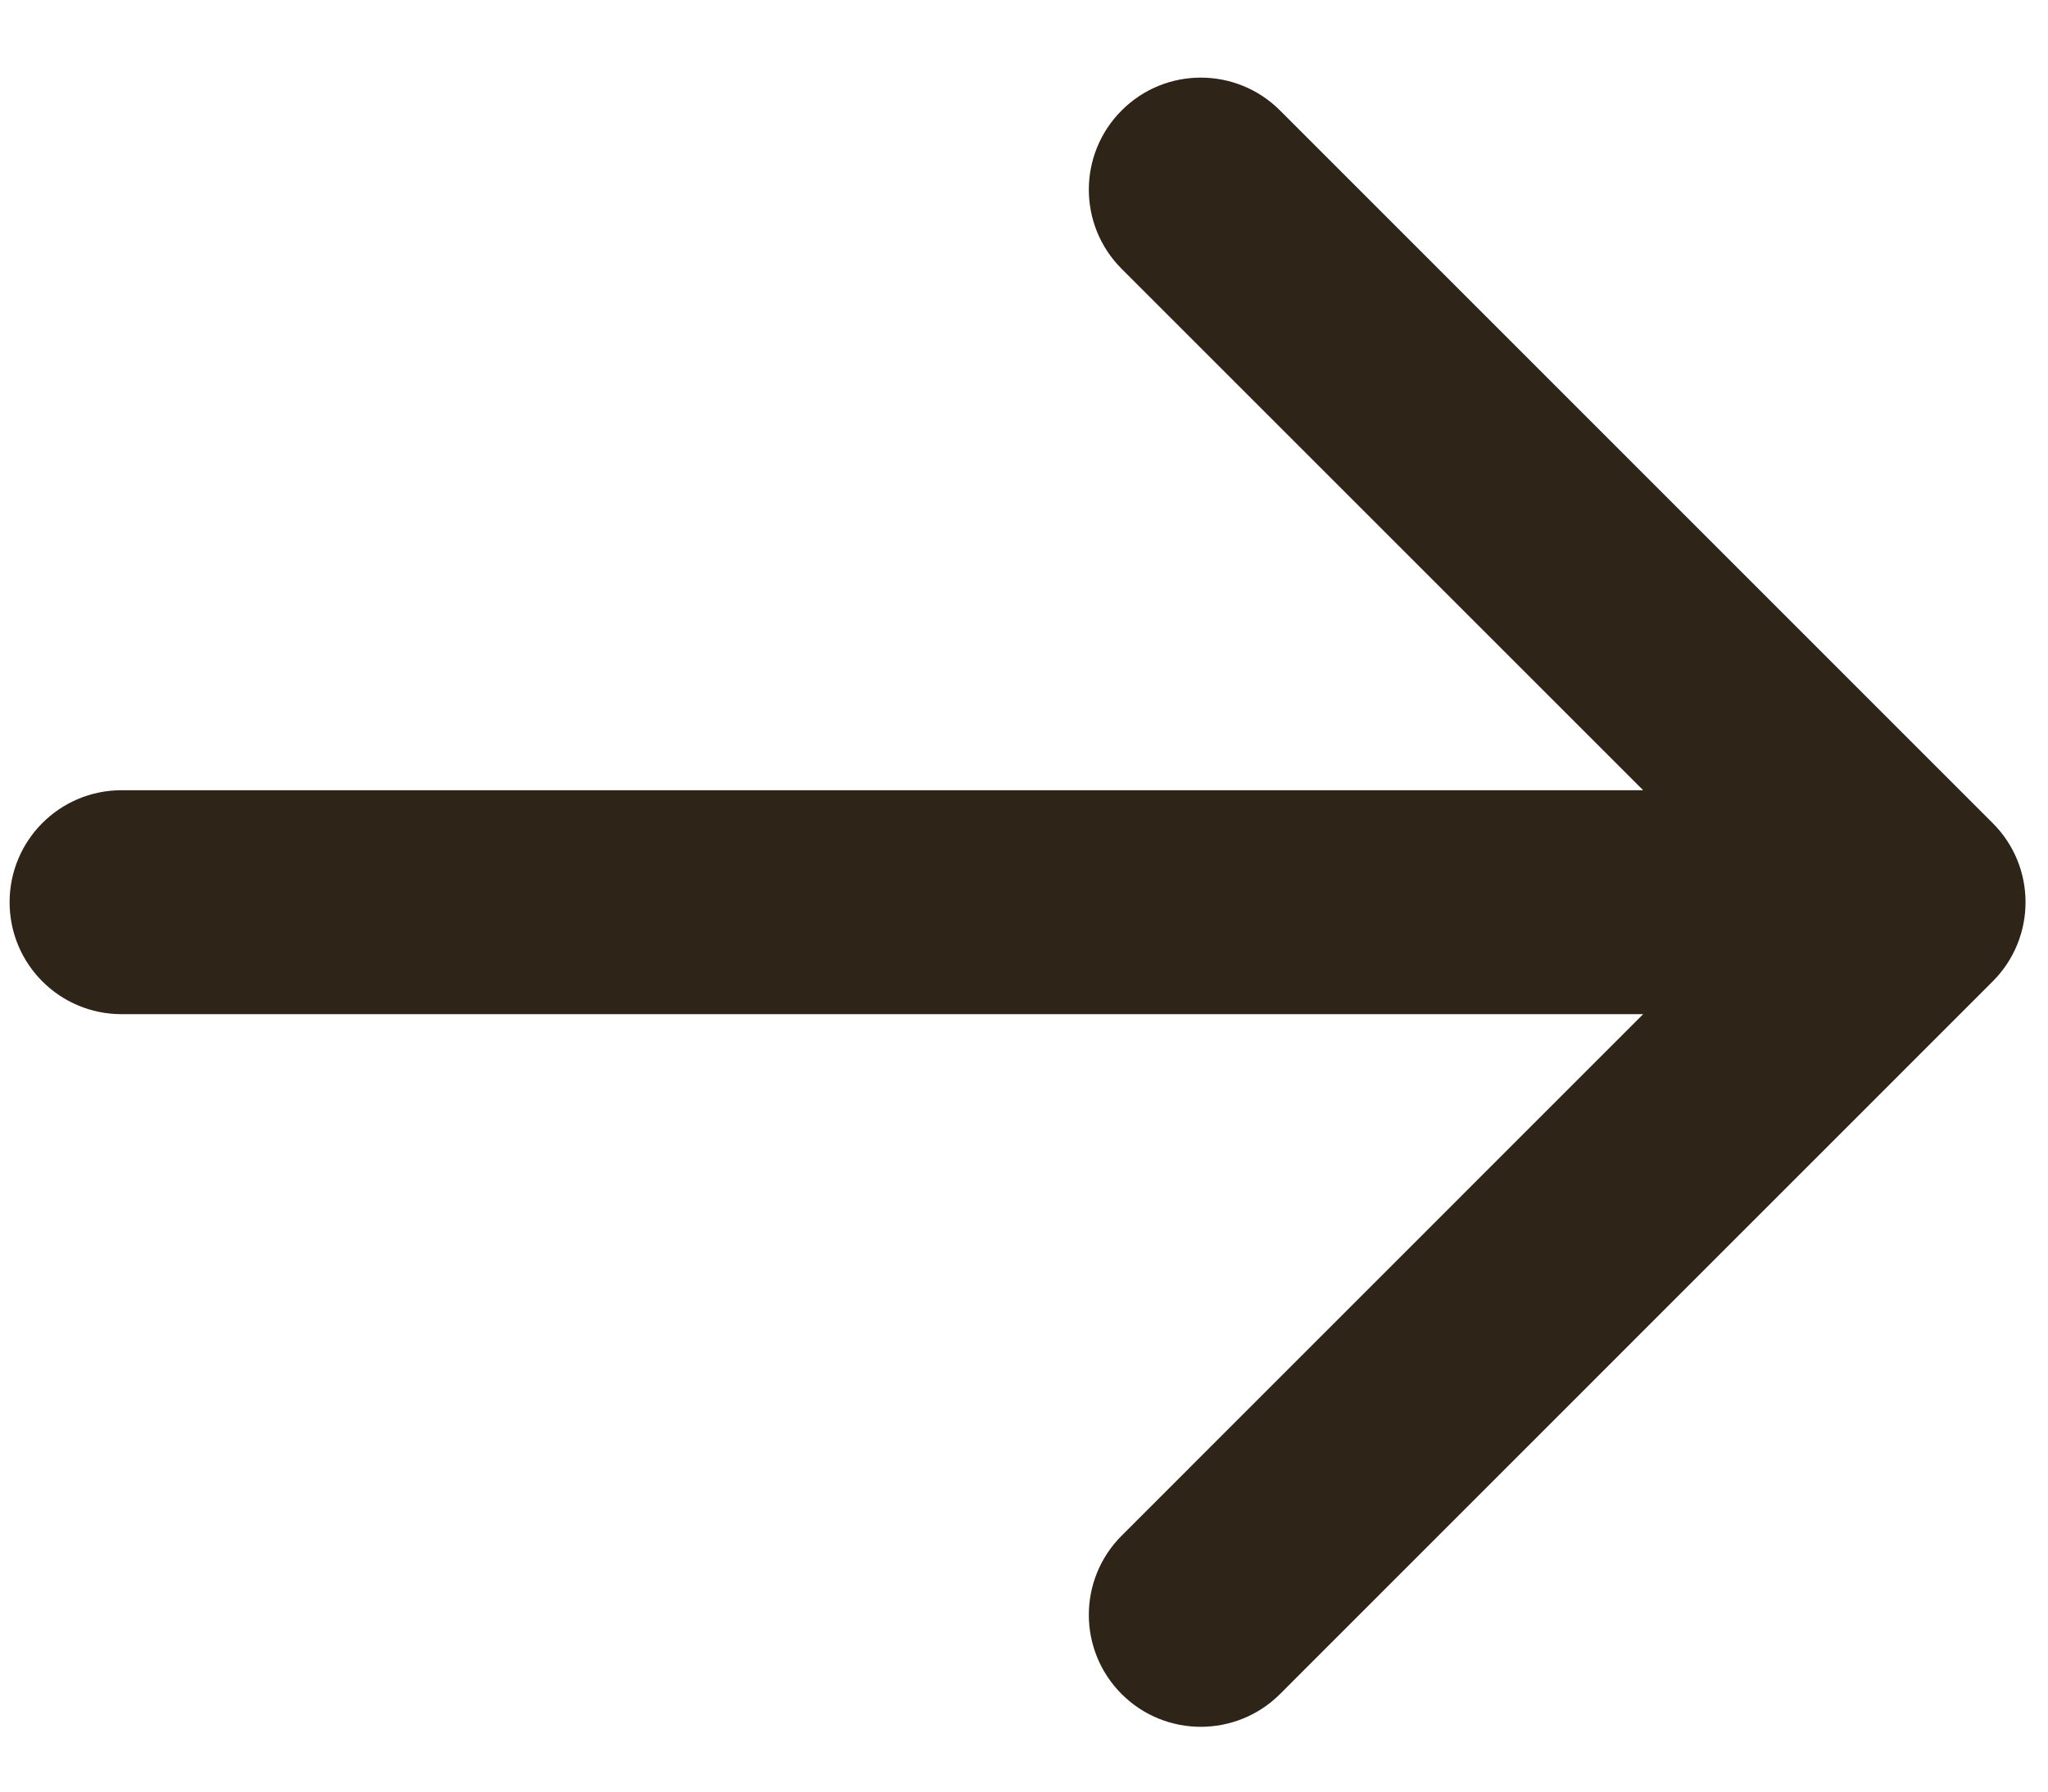 <svg width="16" height="14" viewBox="0 0 16 14" fill="none" xmlns="http://www.w3.org/2000/svg">
<path d="M0.95 6.175C0.466 6.175 0.075 6.567 0.075 7.05C0.075 7.534 0.466 7.925 0.95 7.925V6.175ZM15.568 7.669C15.91 7.327 15.91 6.773 15.568 6.432L10 0.863C9.658 0.521 9.104 0.521 8.763 0.863C8.421 1.205 8.421 1.759 8.763 2.101L13.712 7.05L8.763 12C8.421 12.342 8.421 12.896 8.763 13.238C9.104 13.579 9.658 13.579 10 13.238L15.568 7.669ZM0.95 7.05V7.925L14.95 7.925V7.05V6.175L0.95 6.175V7.05Z" fill="#2F2418"/>
</svg>
